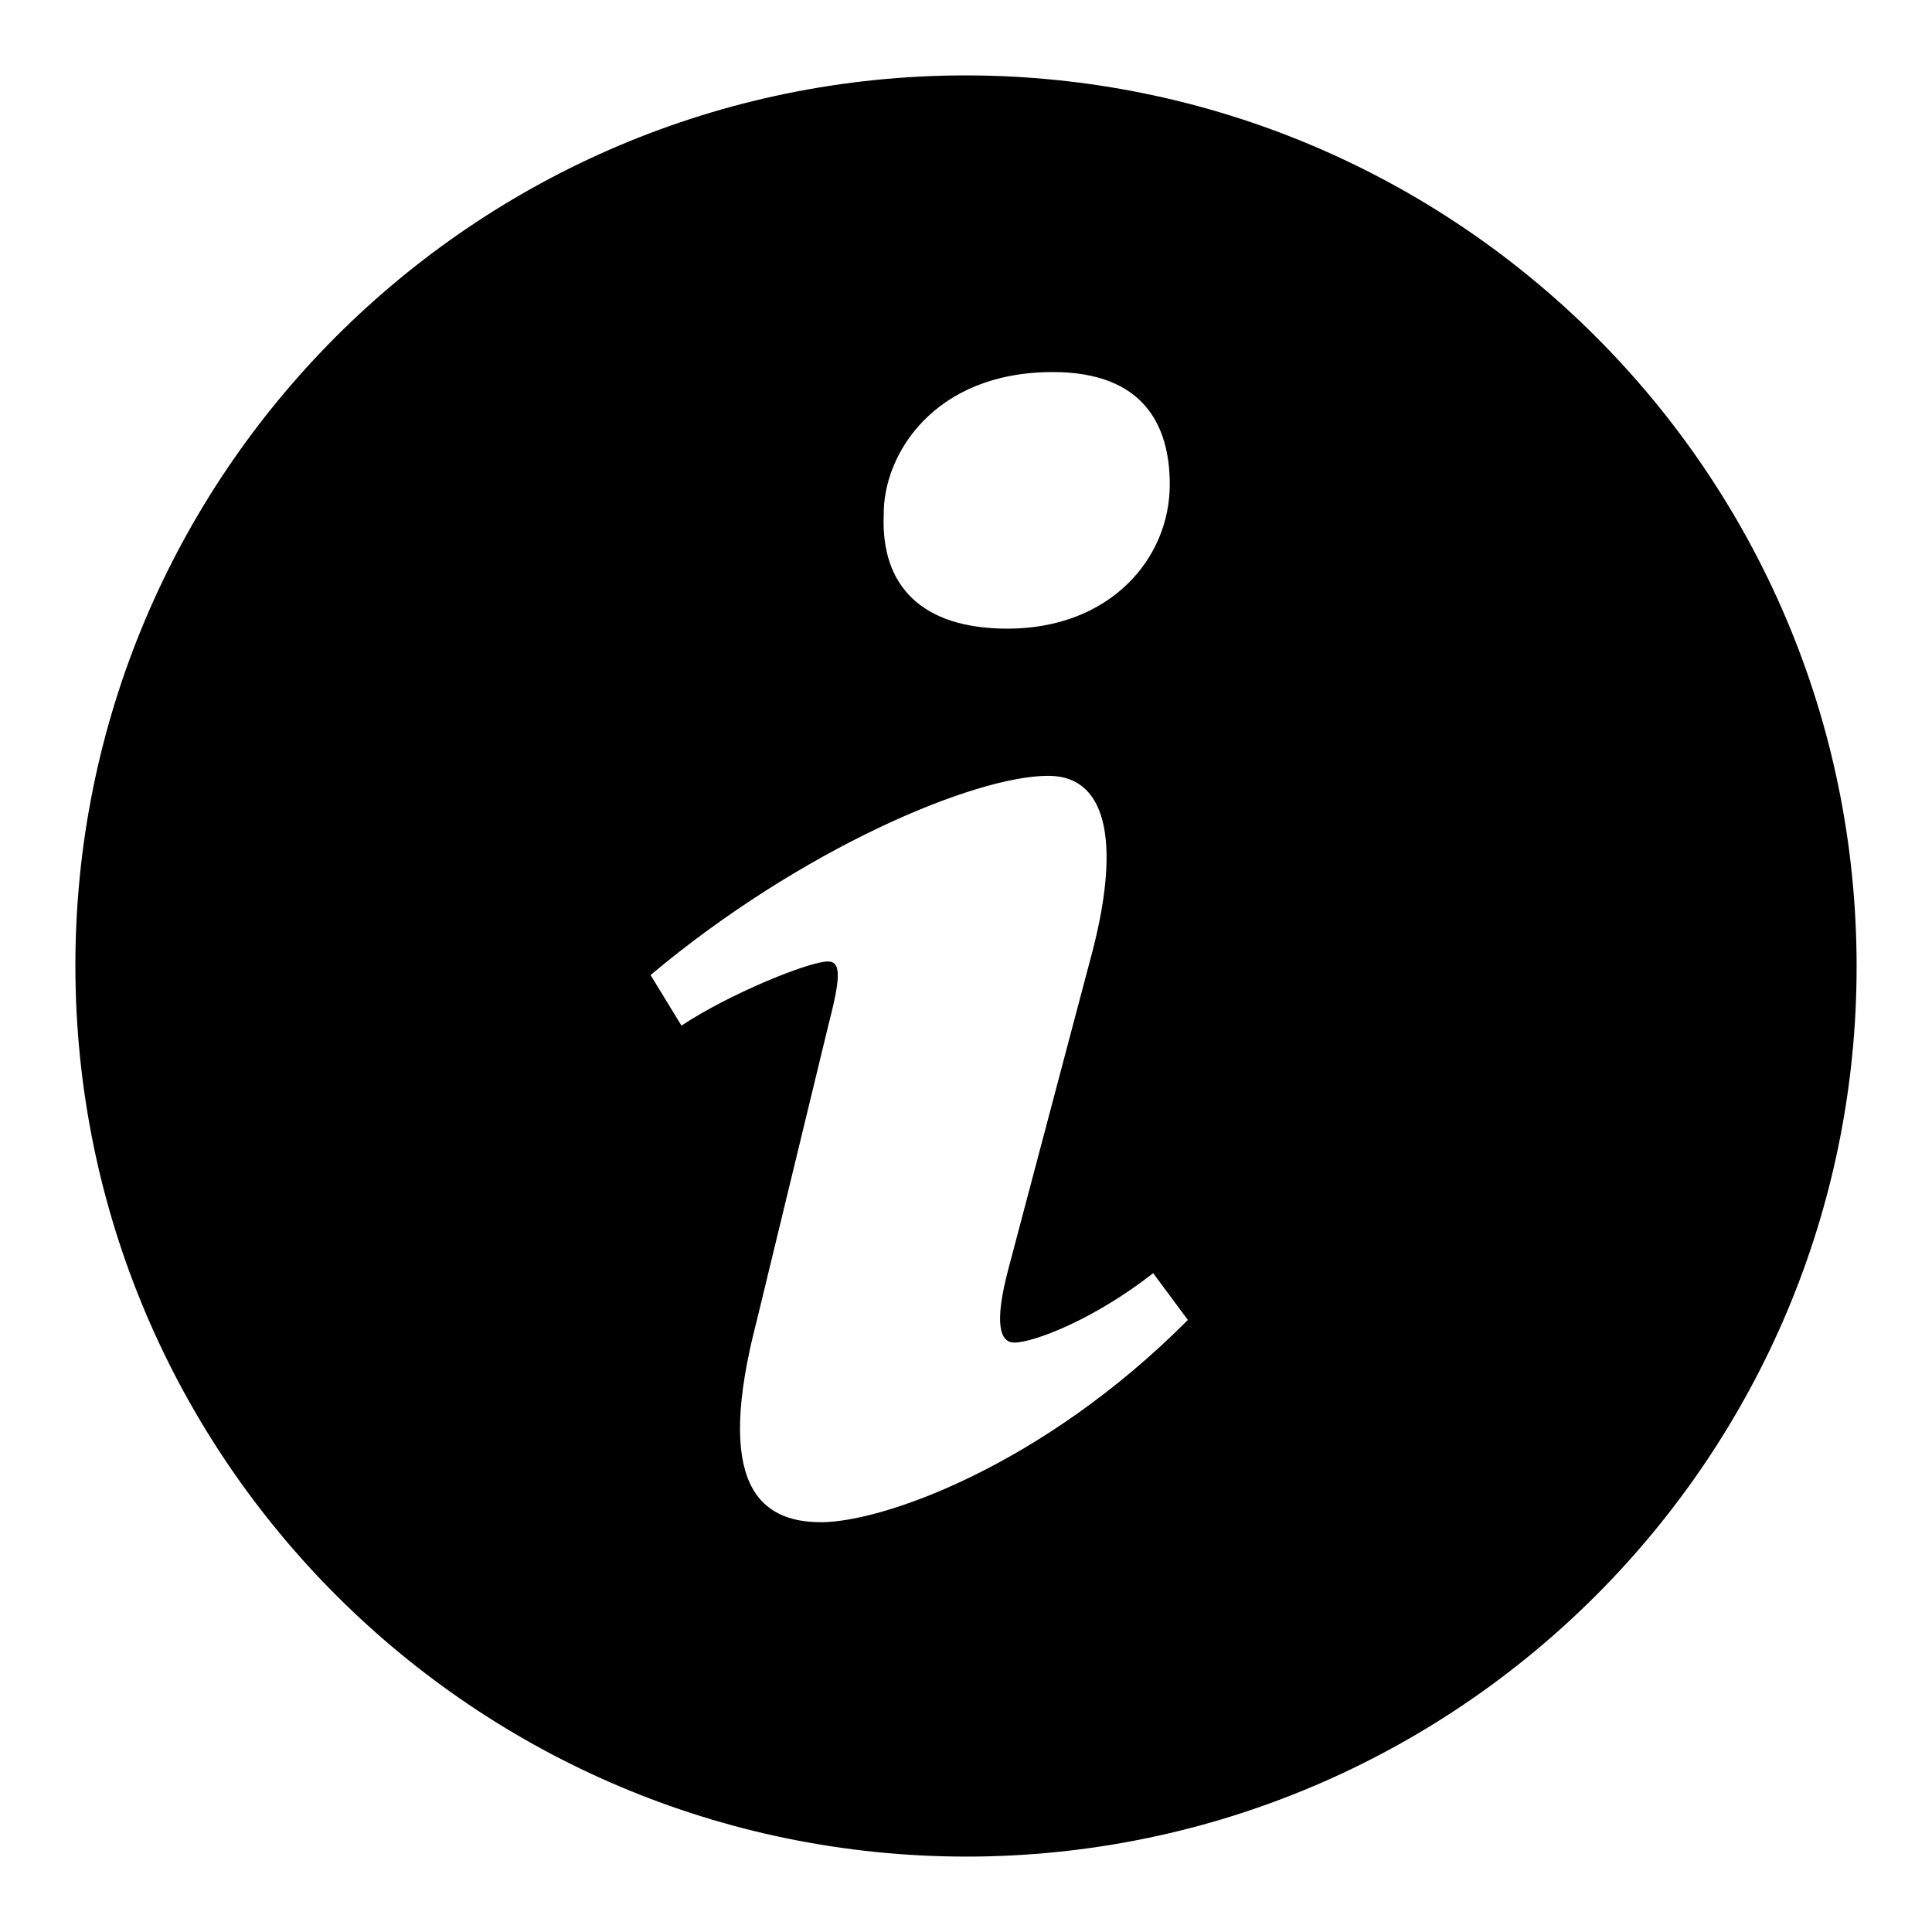 <?xml version="1.0" encoding="utf-8"?>
<!-- Svg Vector Icons : http://www.onlinewebfonts.com/icon -->
<!DOCTYPE svg PUBLIC "-//W3C//DTD SVG 1.1//EN" "http://www.w3.org/Graphics/SVG/1.1/DTD/svg11.dtd">
<svg version="1.1" xmlns="http://www.w3.org/2000/svg" xmlns:xlink="http://www.w3.org/1999/xlink" x="0px" y="0px" viewBox="0 0 256 256" enable-background="new 0 0 256 256" xml:space="preserve">
<g><g><path fill="#000000" d="M126.4,10C61.3,10.9,9.1,64.4,10,129.6c0.9,65.1,54.4,117.2,119.6,116.4c65.1-0.9,117.3-54.4,116.4-119.6C245.1,61.3,191.6,9.2,126.4,10 M139.5,49.3c12,0,15.5,7,15.5,14.9c0,9.9-8,19.1-21.5,19.1c-11.4,0-16.8-5.7-16.4-15.1C117,60.3,123.7,49.3,139.5,49.3 M108.8,201.7c-8.2,0-14.2-5-8.5-26.8l9.4-38.8c1.6-6.2,1.9-8.7,0-8.7c-2.5,0-13.1,4.3-19.4,8.5l-4.1-6.7c19.9-16.7,42.9-26.4,52.7-26.4c8.2,0,9.6,9.7,5.5,24.6l-10.8,40.8c-1.9,7.2-1.1,9.7,0.8,9.7c2.5,0,10.5-3,18.4-9.2l4.6,6.2C138.1,194.3,116.9,201.7,108.8,201.7"/></g></g>
</svg>